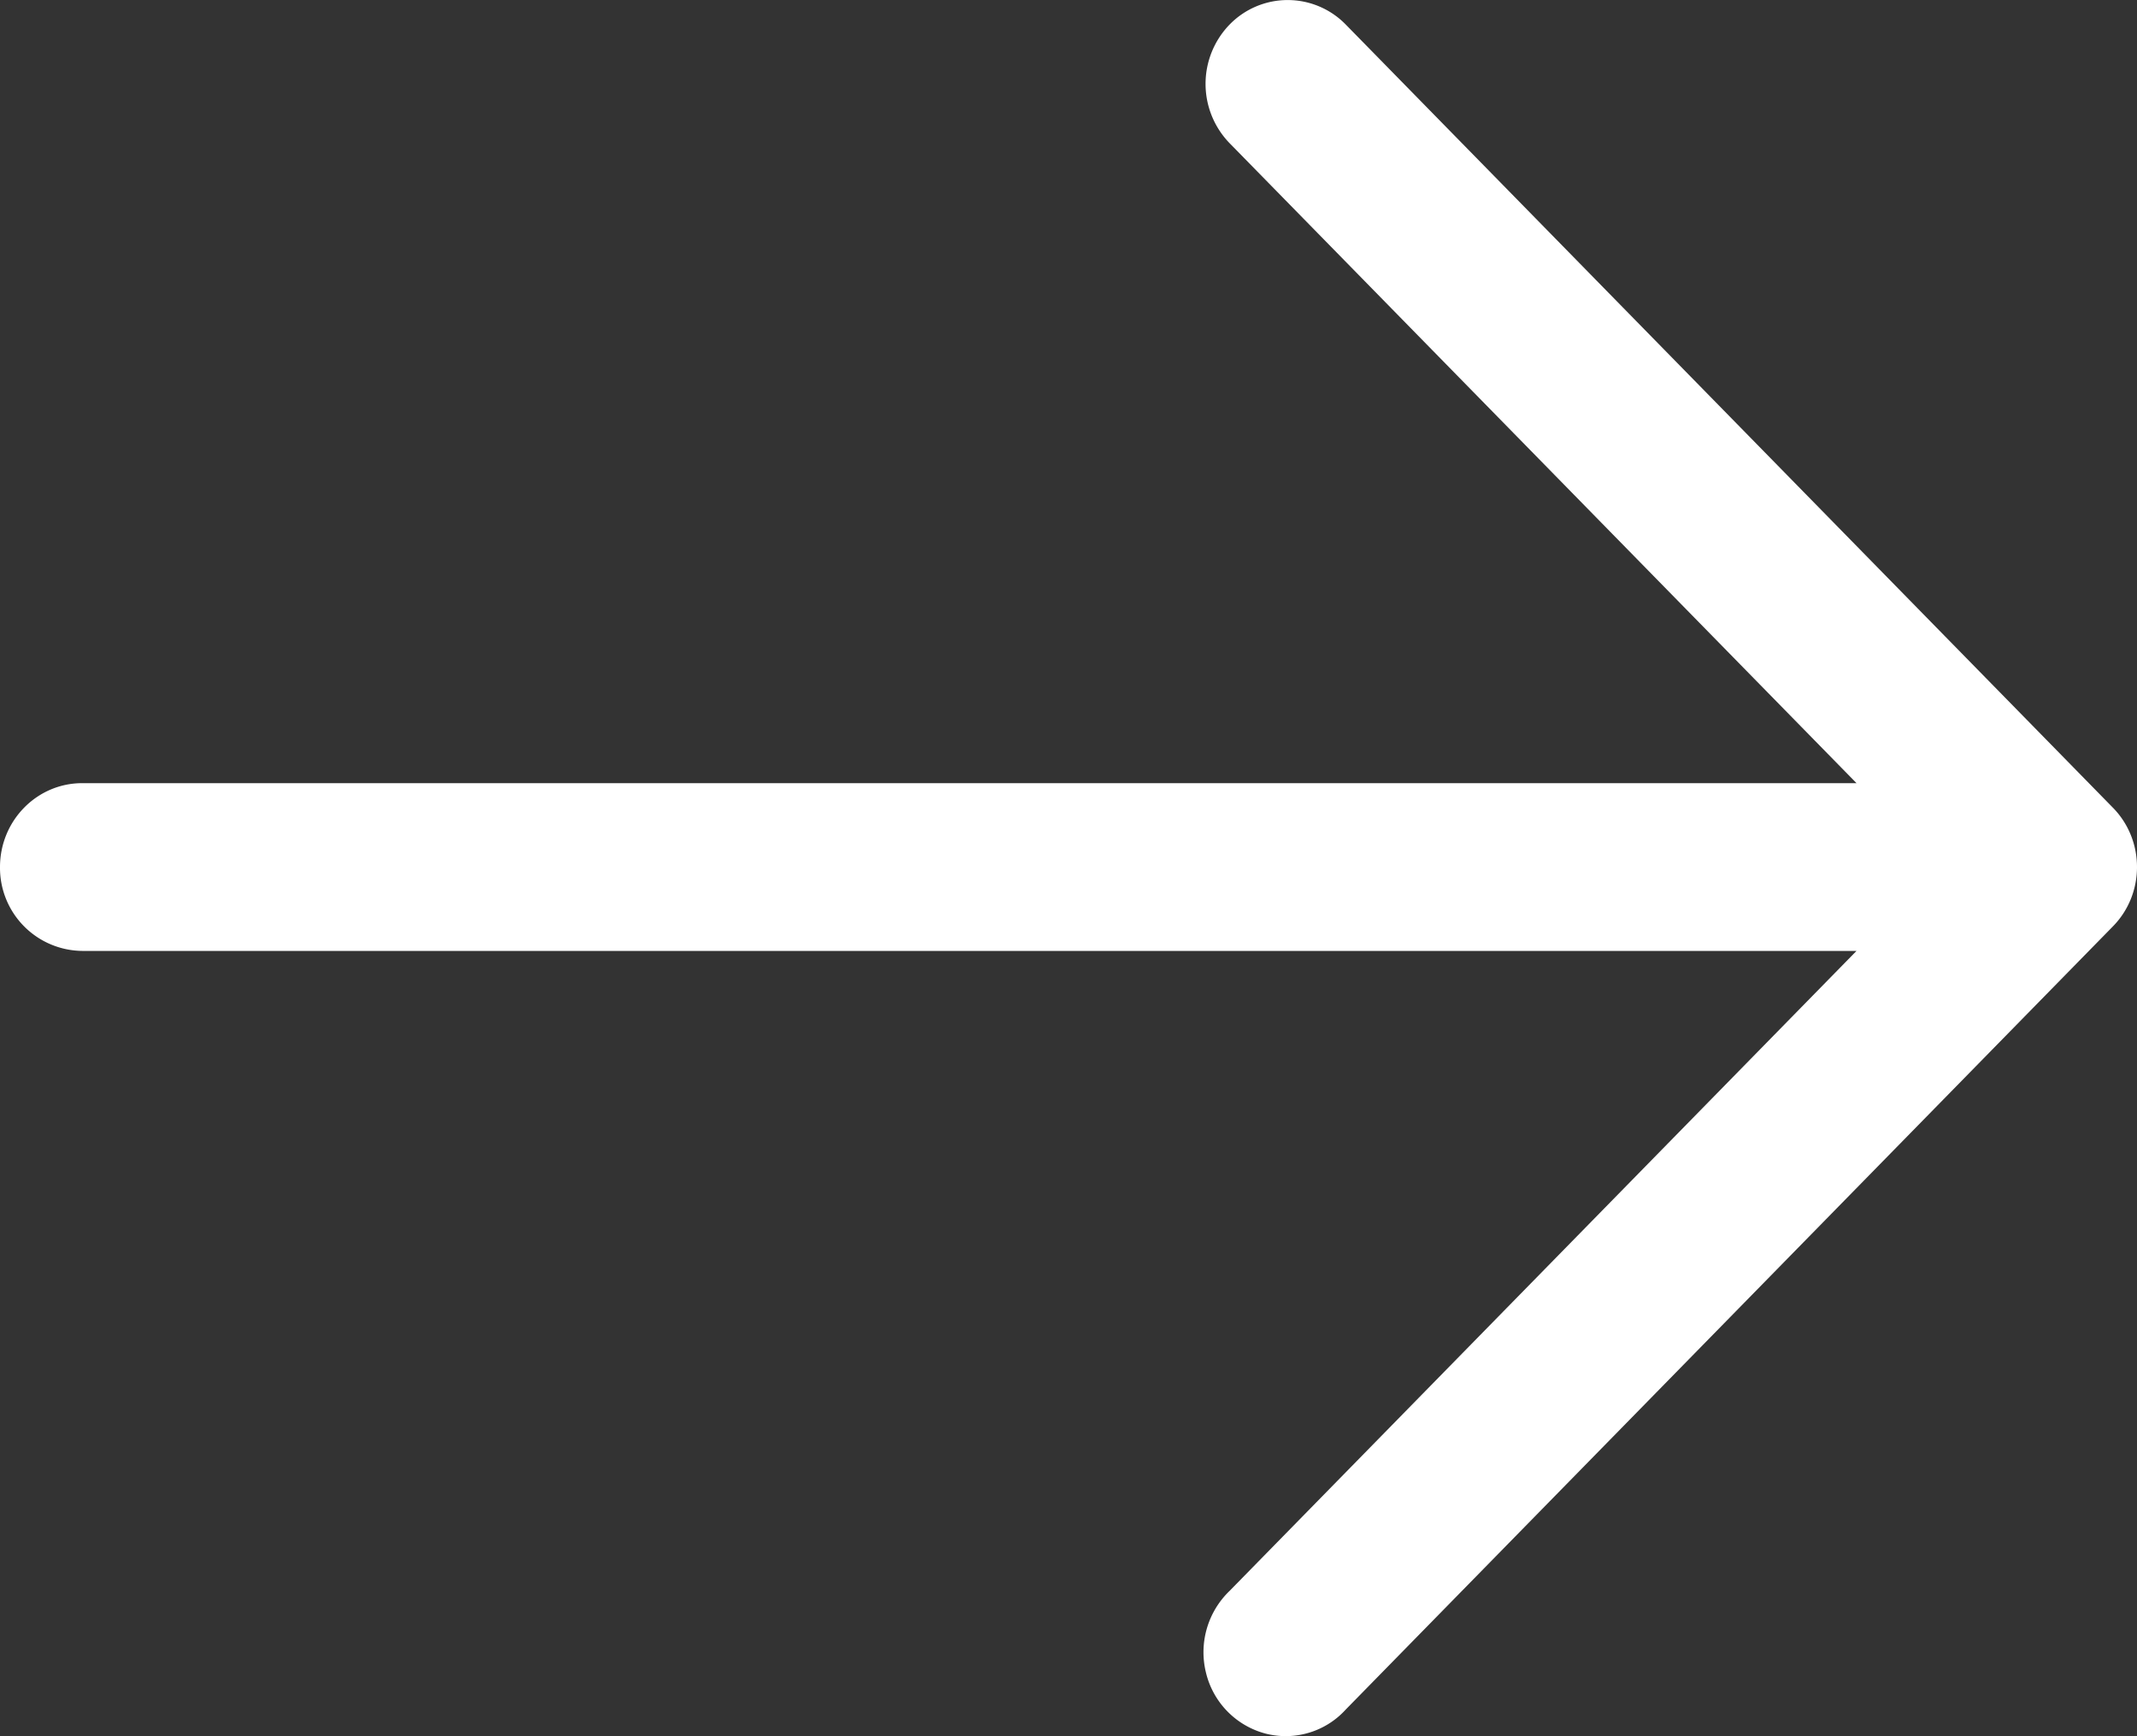 <svg width="16" height="13" viewBox="0 0 16 13" xmlns="http://www.w3.org/2000/svg">
    <rect x="0" y="0" width="16" height="13" fill="#333333" stroke="none"/>
    <path d="M9.206.184a.607.607 0 0 1 .87 0l5.744 5.864c.24.245.24.643 0 .888L10.076 12.8a.607.607 0 0 1-.602.18.622.622 0 0 1-.444-.453.637.637 0 0 1 .176-.615L13.9 7.12H.615A.622.622 0 0 1 0 6.492c0-.347.276-.628.615-.628H13.9L9.206 1.072a.638.638 0 0 1 0-.888z" fill="#FFF" fill-rule="nonzero"/>
</svg>
